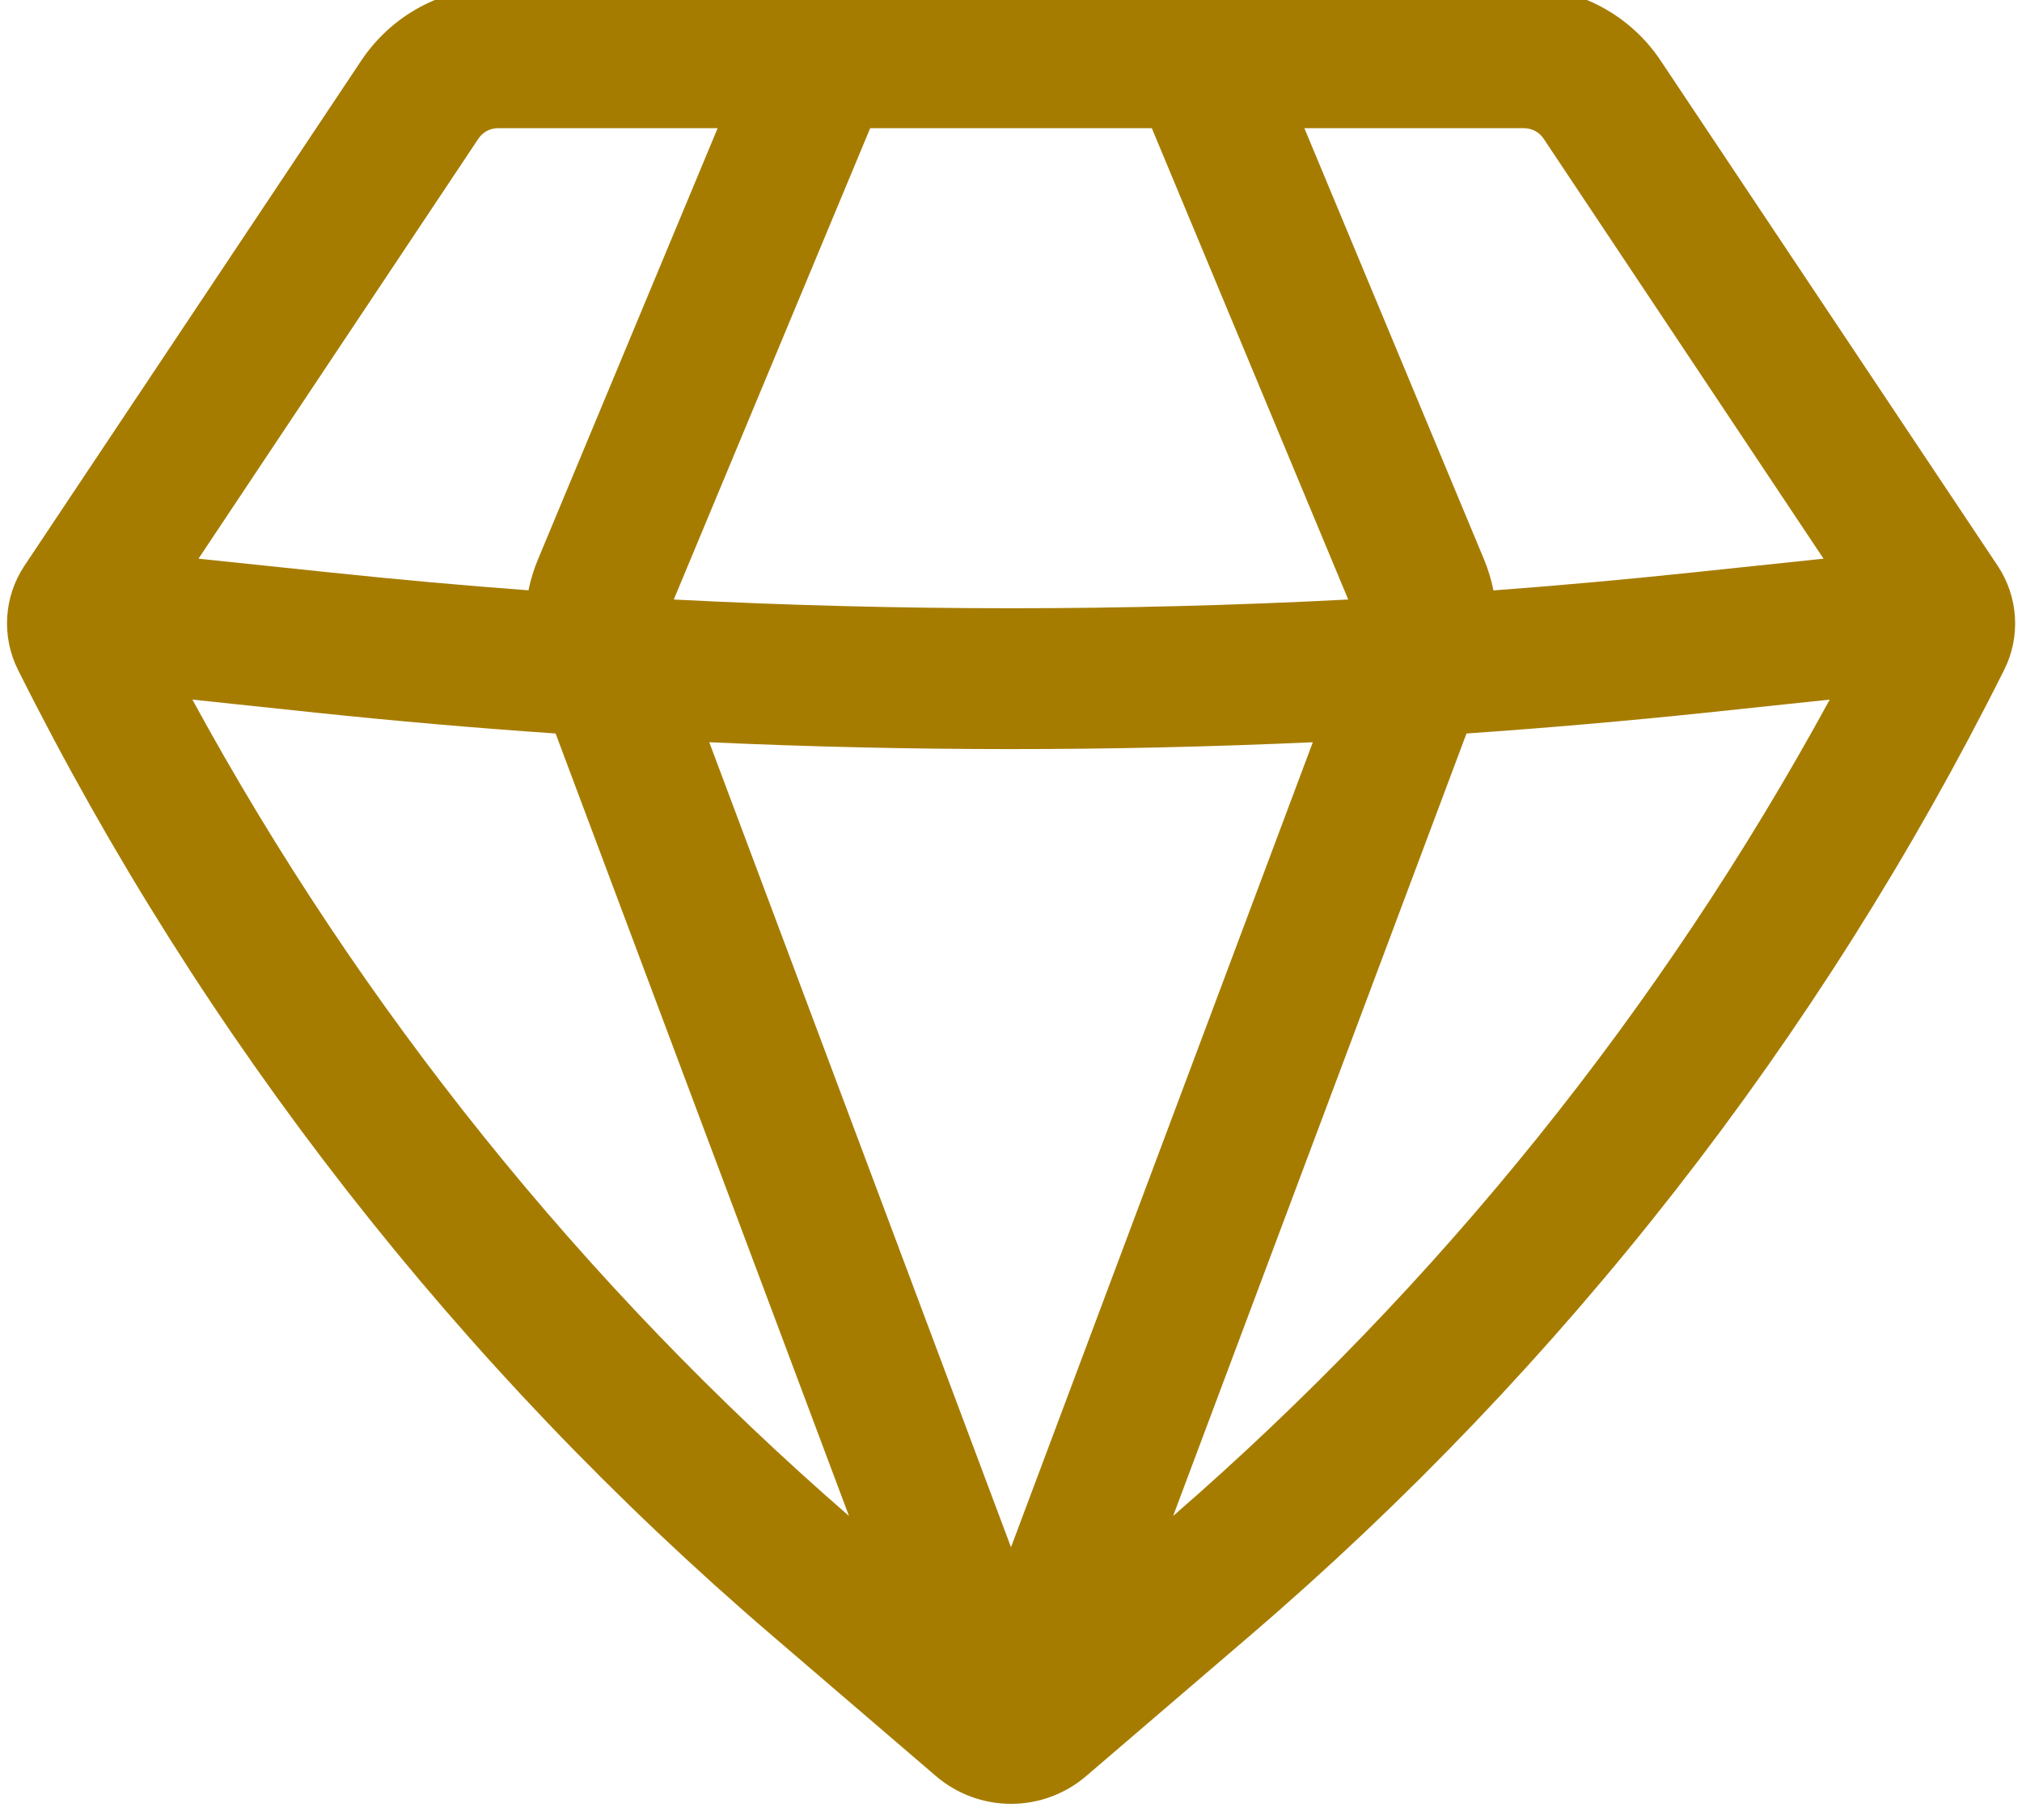 <svg width="140" height="126" viewBox="0 0 140 126" fill="none" xmlns="http://www.w3.org/2000/svg" xmlns:xlink="http://www.w3.org/1999/xlink">
<path d="M34.478,-0.875C32.605,-0.874 30.761,-0.411 29.11,0.473C27.459,1.358 26.052,2.636 25.014,4.195L1.685,39.178C0.262,41.323 0.093,44.066 1.243,46.367C14.01,71.899 31.751,94.622 53.425,113.2L64.8,122.957C66.249,124.199 68.095,124.881 70.003,124.881C71.912,124.881 73.757,124.199 75.207,122.957L86.582,113.207C108.259,94.628 126.002,71.902 138.77,46.367C139.921,44.066 139.745,41.323 138.322,39.178L114.98,4.195C113.942,2.638 112.535,1.362 110.886,0.478C109.236,-0.405 107.394,-0.868 105.523,-0.869L34.478,-0.875ZM33.126,9.596C33.274,9.374 33.475,9.192 33.711,9.066C33.947,8.941 34.21,8.875 34.478,8.875L49.688,8.875L37.24,38.749C36.955,39.432 36.737,40.142 36.59,40.868C32.012,40.526 27.44,40.115 22.875,39.633L13.743,38.678L33.126,9.596ZM13.32,48.434C24.984,69.832 40.38,88.973 58.781,104.951L38.469,50.78C32.927,50.4 27.392,49.919 21.868,49.338L13.32,48.434ZM49.109,51.385L70,107.116L90.898,51.385C76.973,52.018 63.027,52.018 49.103,51.385M101.538,50.78L81.226,104.951C99.627,88.973 115.023,69.832 126.687,48.434L118.139,49.338C112.614,49.916 107.083,50.397 101.538,50.78ZM126.258,38.678L117.119,39.639C112.553,40.121 107.981,40.533 103.404,40.875C103.259,40.147 103.043,39.435 102.76,38.749L90.313,8.875L105.523,8.875C105.79,8.875 106.053,8.941 106.289,9.066C106.525,9.192 106.726,9.374 106.875,9.596L126.258,38.678ZM93.348,41.505C77.794,42.311 62.213,42.311 46.652,41.505L60.25,8.875L79.75,8.875L93.348,41.505Z" clip-rule="evenodd" fill-rule="evenodd" fill="#A67C00"/>
</svg>
